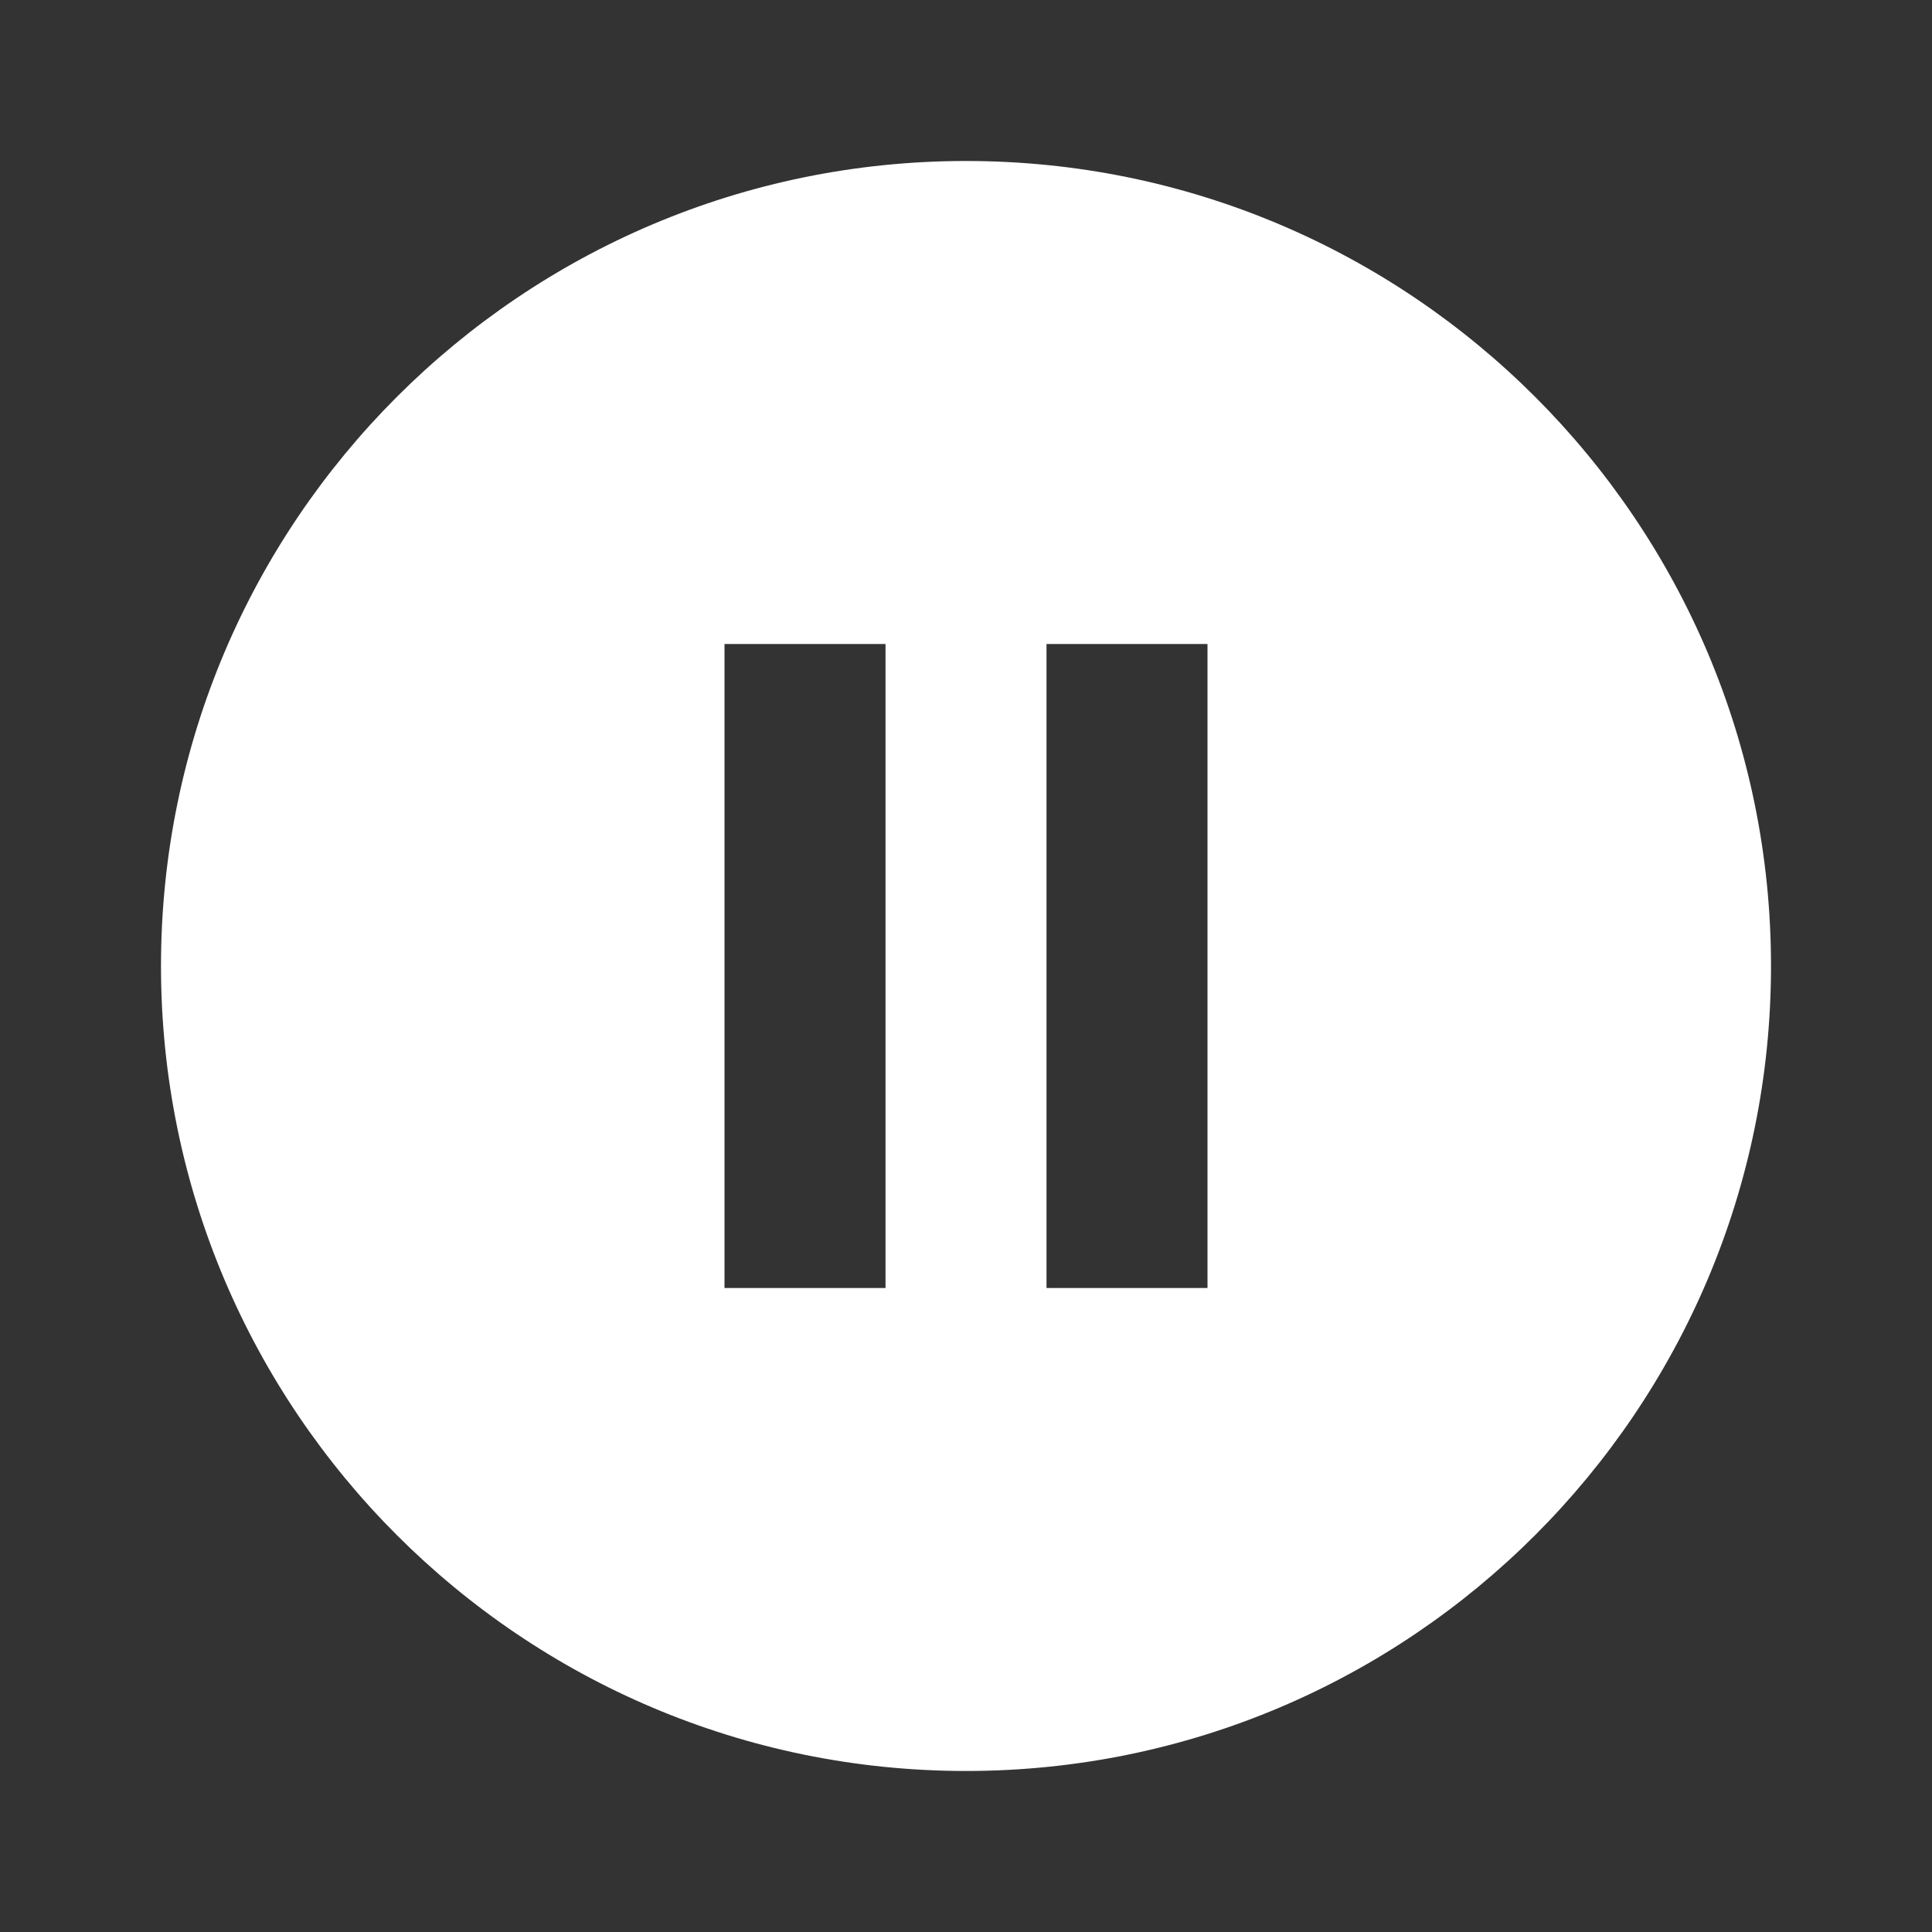 <svg width="64" height="64" viewBox="0 0 64 64" fill="none" xmlns="http://www.w3.org/2000/svg">
<rect x="0" y="0" width="64" height="64" fill="#333333" stroke="none"/>
<g clip-path="url(#clip0_2034_312)">
<path d="M32 5.333C17.28 5.333 5.333 17.28 5.333 32C5.333 46.72 17.28 58.666 32 58.666C46.72 58.666 58.667 46.72 58.667 32C58.667 17.28 46.72 5.333 32 5.333ZM29.334 42.666H24V21.333H29.334V42.666ZM40 42.666H34.667V21.333H40V42.666Z" fill="white"/>
</g>
<defs>
<clipPath id="clip0_2034_312">
<rect width="64" height="64" fill="white"/>
</clipPath>
</defs>
</svg>
